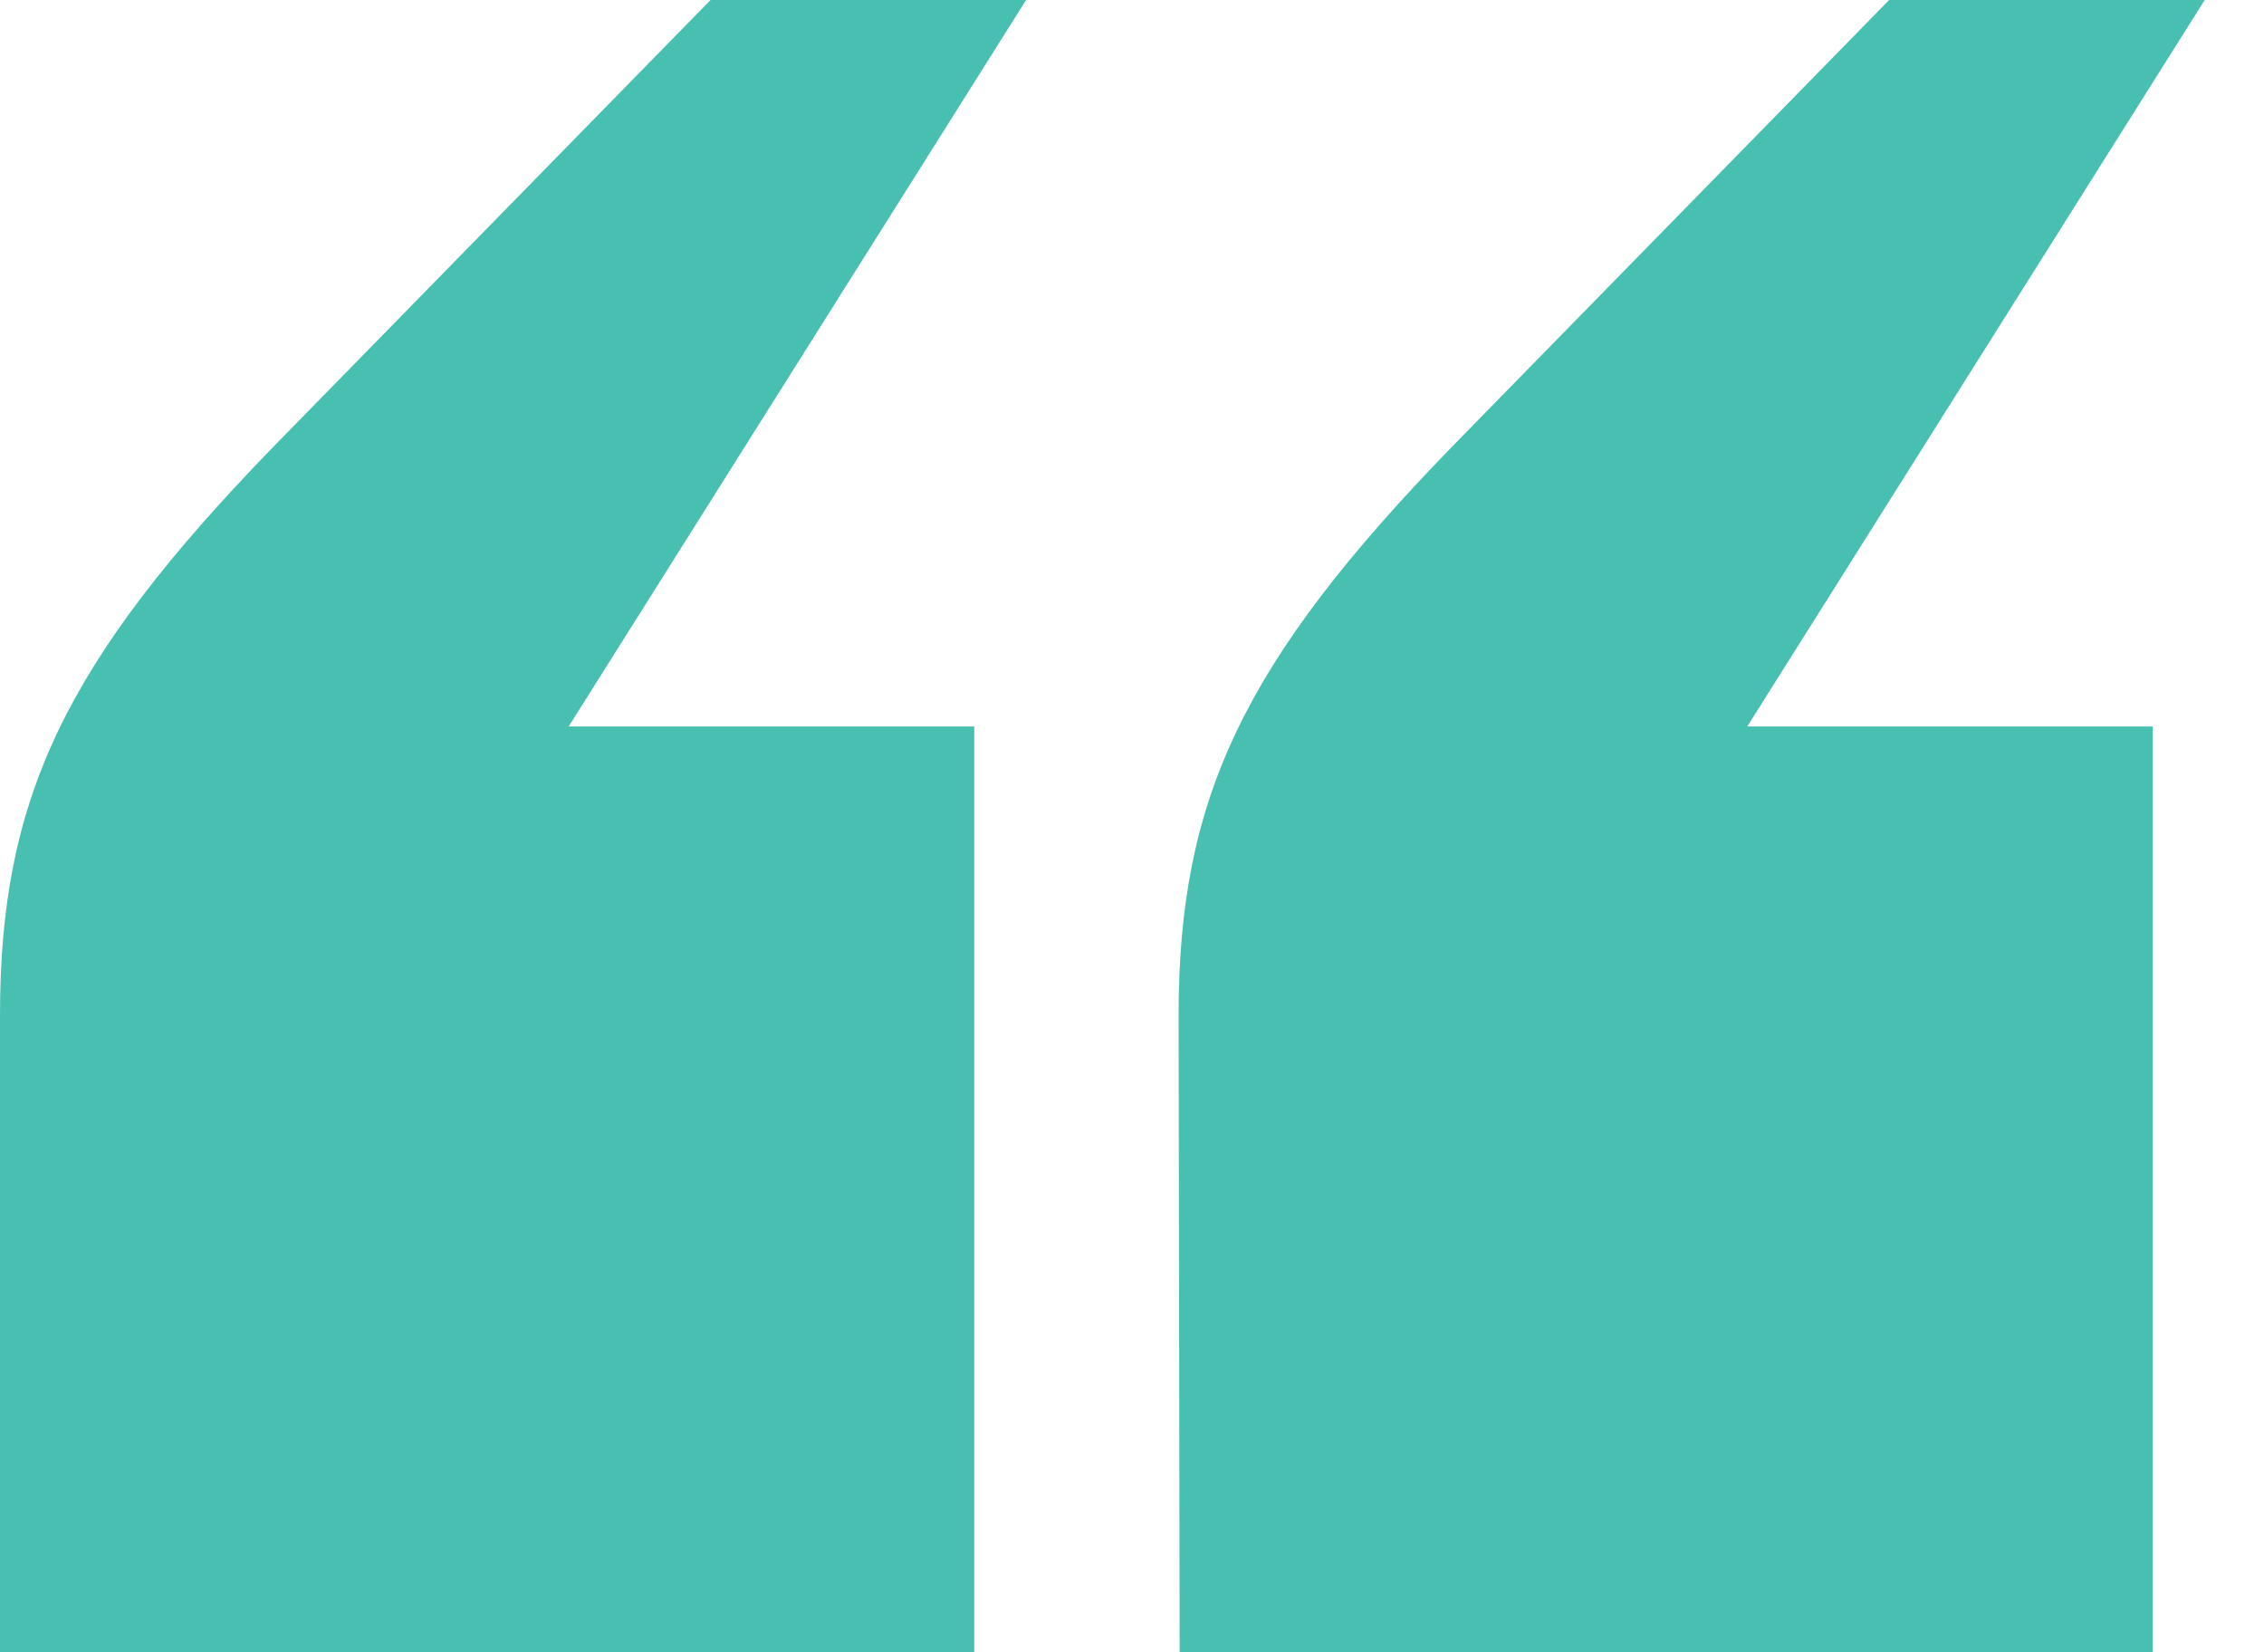 <?xml version="1.0" encoding="utf-8"?>
<!-- Generator: Adobe Illustrator 23.0.4, SVG Export Plug-In . SVG Version: 6.00 Build 0)  -->
<svg version="1.1" id="Layer_1" xmlns="http://www.w3.org/2000/svg" xmlns:xlink="http://www.w3.org/1999/xlink" x="0px" y="0px"
	 viewBox="0 0 213.8 156" style="enable-background:new 0 0 213.8 156;" xml:space="preserve">
<style type="text/css">
	.st0{fill:#47BFB1;}
</style>
<title>quotationmark</title>
<g>
	<path class="st0" d="M0,95.9c0-20.4,6-33.3,25.8-53.7L67.1,0h29.8L53.7,68.6H92V156H0V95.9z M111.3,95.9c0-20.4,6-33.3,25.8-53.7
		L178.4,0h29.8L165,68.6h38.3V156h-91.9L111.3,95.9L111.3,95.9z"/>
</g>
</svg>
